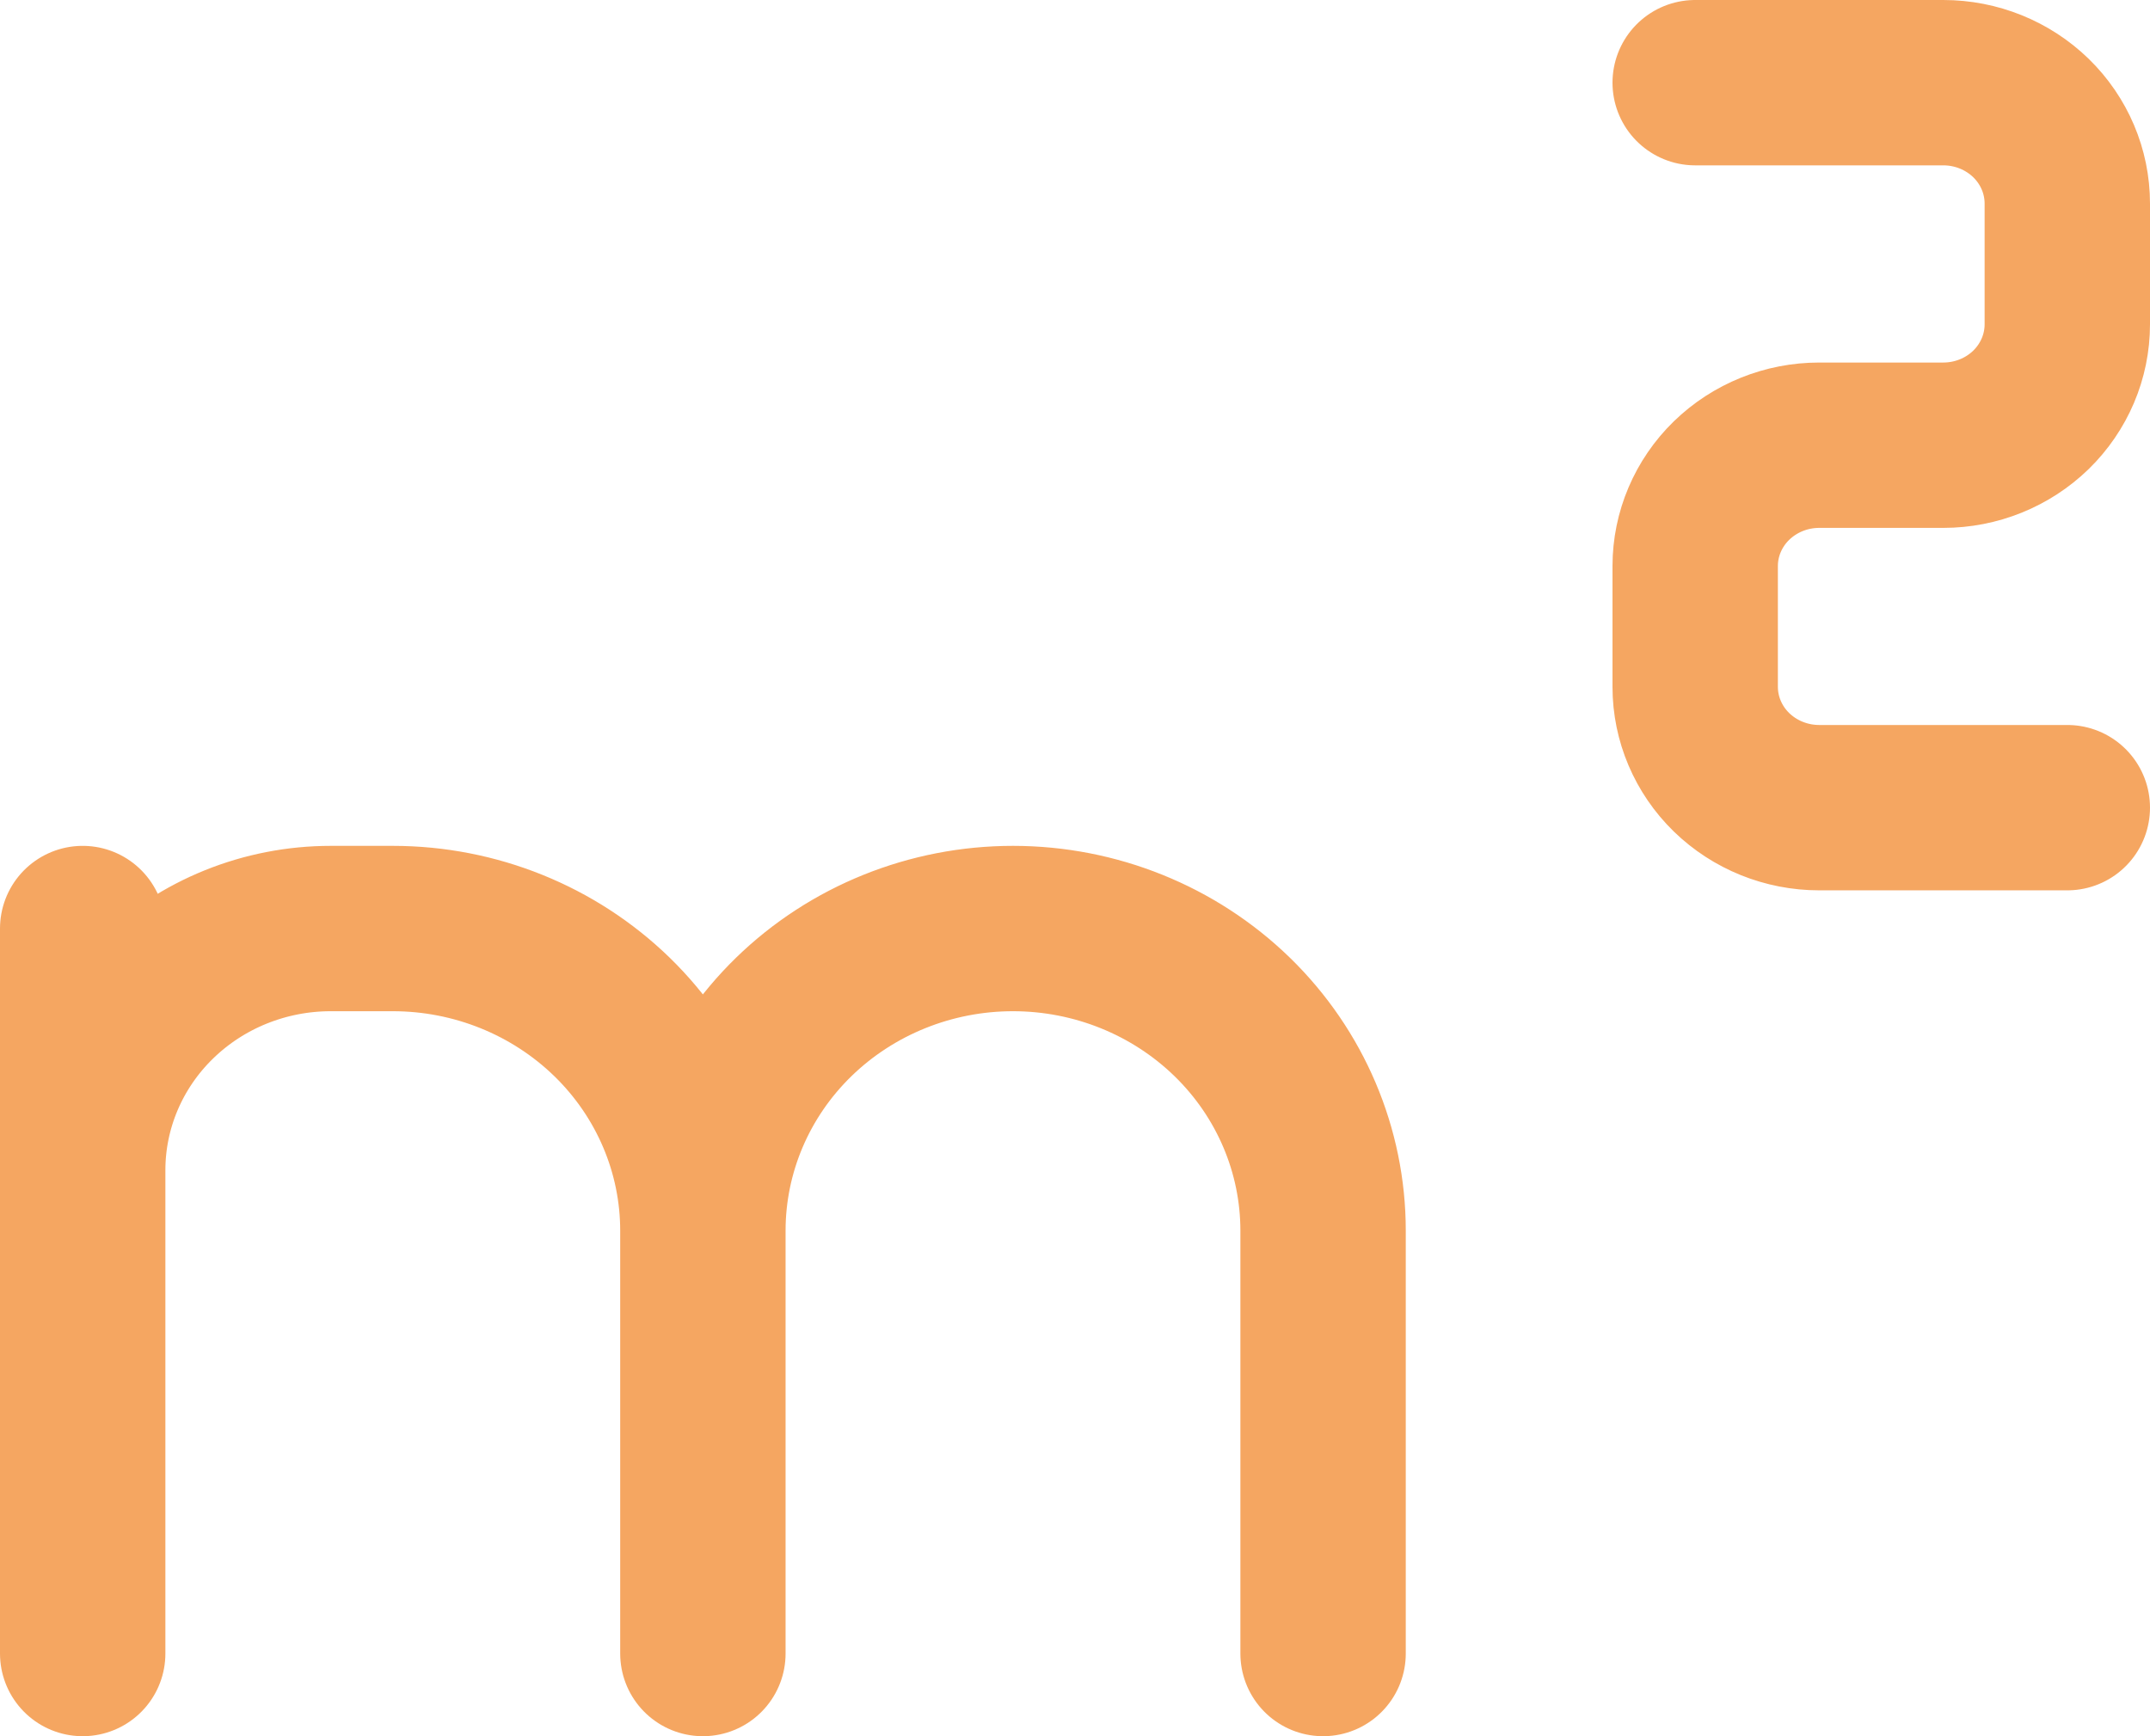 <svg width="26" height="21" viewBox="0 0 26 21" fill="none" xmlns="http://www.w3.org/2000/svg">
<path d="M20.5 1H23.5C23.898 1 24.279 1.154 24.561 1.428C24.842 1.702 25 2.074 25 2.462V3.923C25 4.311 24.842 4.682 24.561 4.957C24.279 5.231 23.898 5.385 23.5 5.385H22C21.602 5.385 21.221 5.539 20.939 5.813C20.658 6.087 20.5 6.459 20.5 6.846V8.308C20.5 8.695 20.658 9.067 20.939 9.341C21.221 9.615 21.602 9.769 22 9.769H25M1 11.231V20M1 14.154C1 13.379 1.316 12.635 1.879 12.087C2.441 11.539 3.204 11.231 4 11.231H4.75C5.745 11.231 6.698 11.616 7.402 12.301C8.105 12.986 8.5 13.916 8.5 14.885M8.5 14.885V20M8.5 14.885V16.346M8.5 14.885C8.5 13.916 8.895 12.986 9.598 12.301C10.302 11.616 11.255 11.231 12.25 11.231C13.245 11.231 14.198 11.616 14.902 12.301C15.605 12.986 16 13.916 16 14.885V20" stroke="#F5A661" stroke-width="2" stroke-linecap="round" stroke-linejoin="round"/>
</svg>
